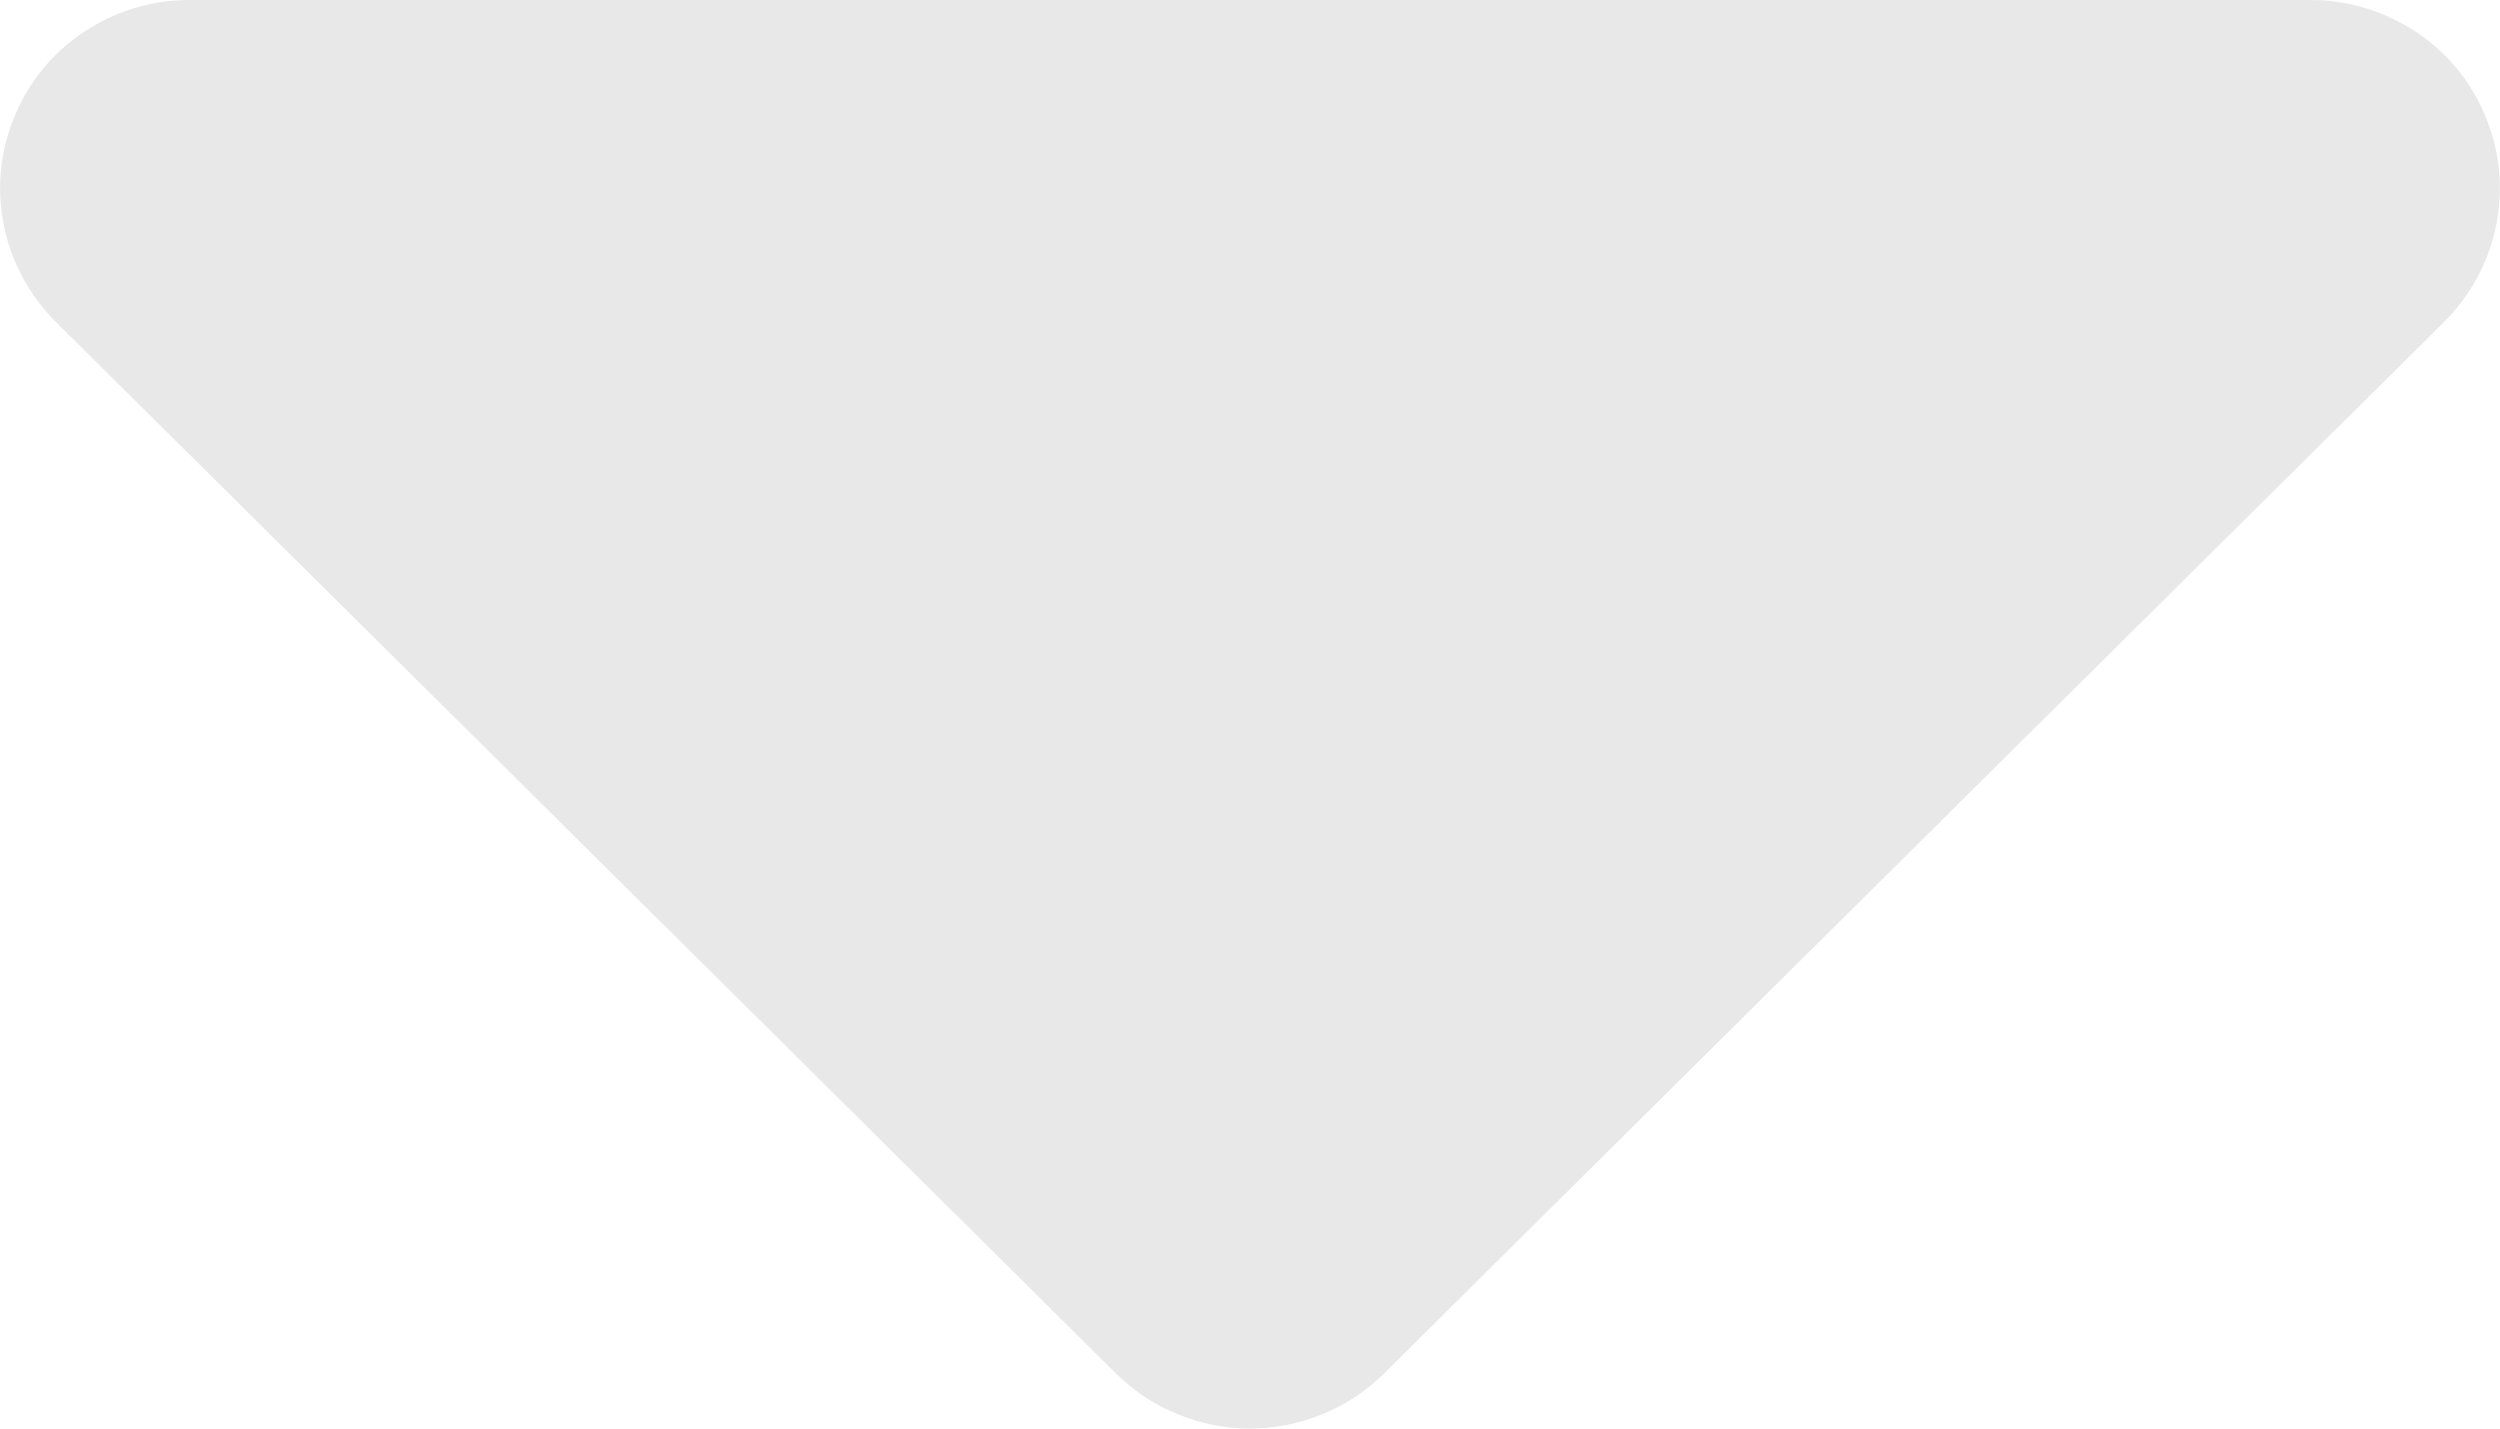<svg width="7" height="4" viewBox="0 0 7 4" fill="none" xmlns="http://www.w3.org/2000/svg">
<path d="M0.529 0L6.471 0C6.576 0 6.678 0.032 6.766 0.09C6.853 0.148 6.921 0.231 6.96 0.328C7 0.424 7.01 0.53 6.989 0.632C6.968 0.735 6.917 0.828 6.843 0.902L3.877 3.844C3.828 3.893 3.769 3.933 3.704 3.959C3.64 3.986 3.57 4 3.5 4C3.43 4 3.36 3.986 3.296 3.959C3.231 3.933 3.172 3.893 3.123 3.844L0.157 0.902C0.083 0.828 0.032 0.735 0.011 0.632C-0.01 0.53 -0 0.424 0.04 0.328C0.079 0.231 0.147 0.148 0.234 0.09C0.321 0.032 0.424 0 0.529 0Z" fill="#D2D2D2" fill-opacity="0.5"/>
</svg>
